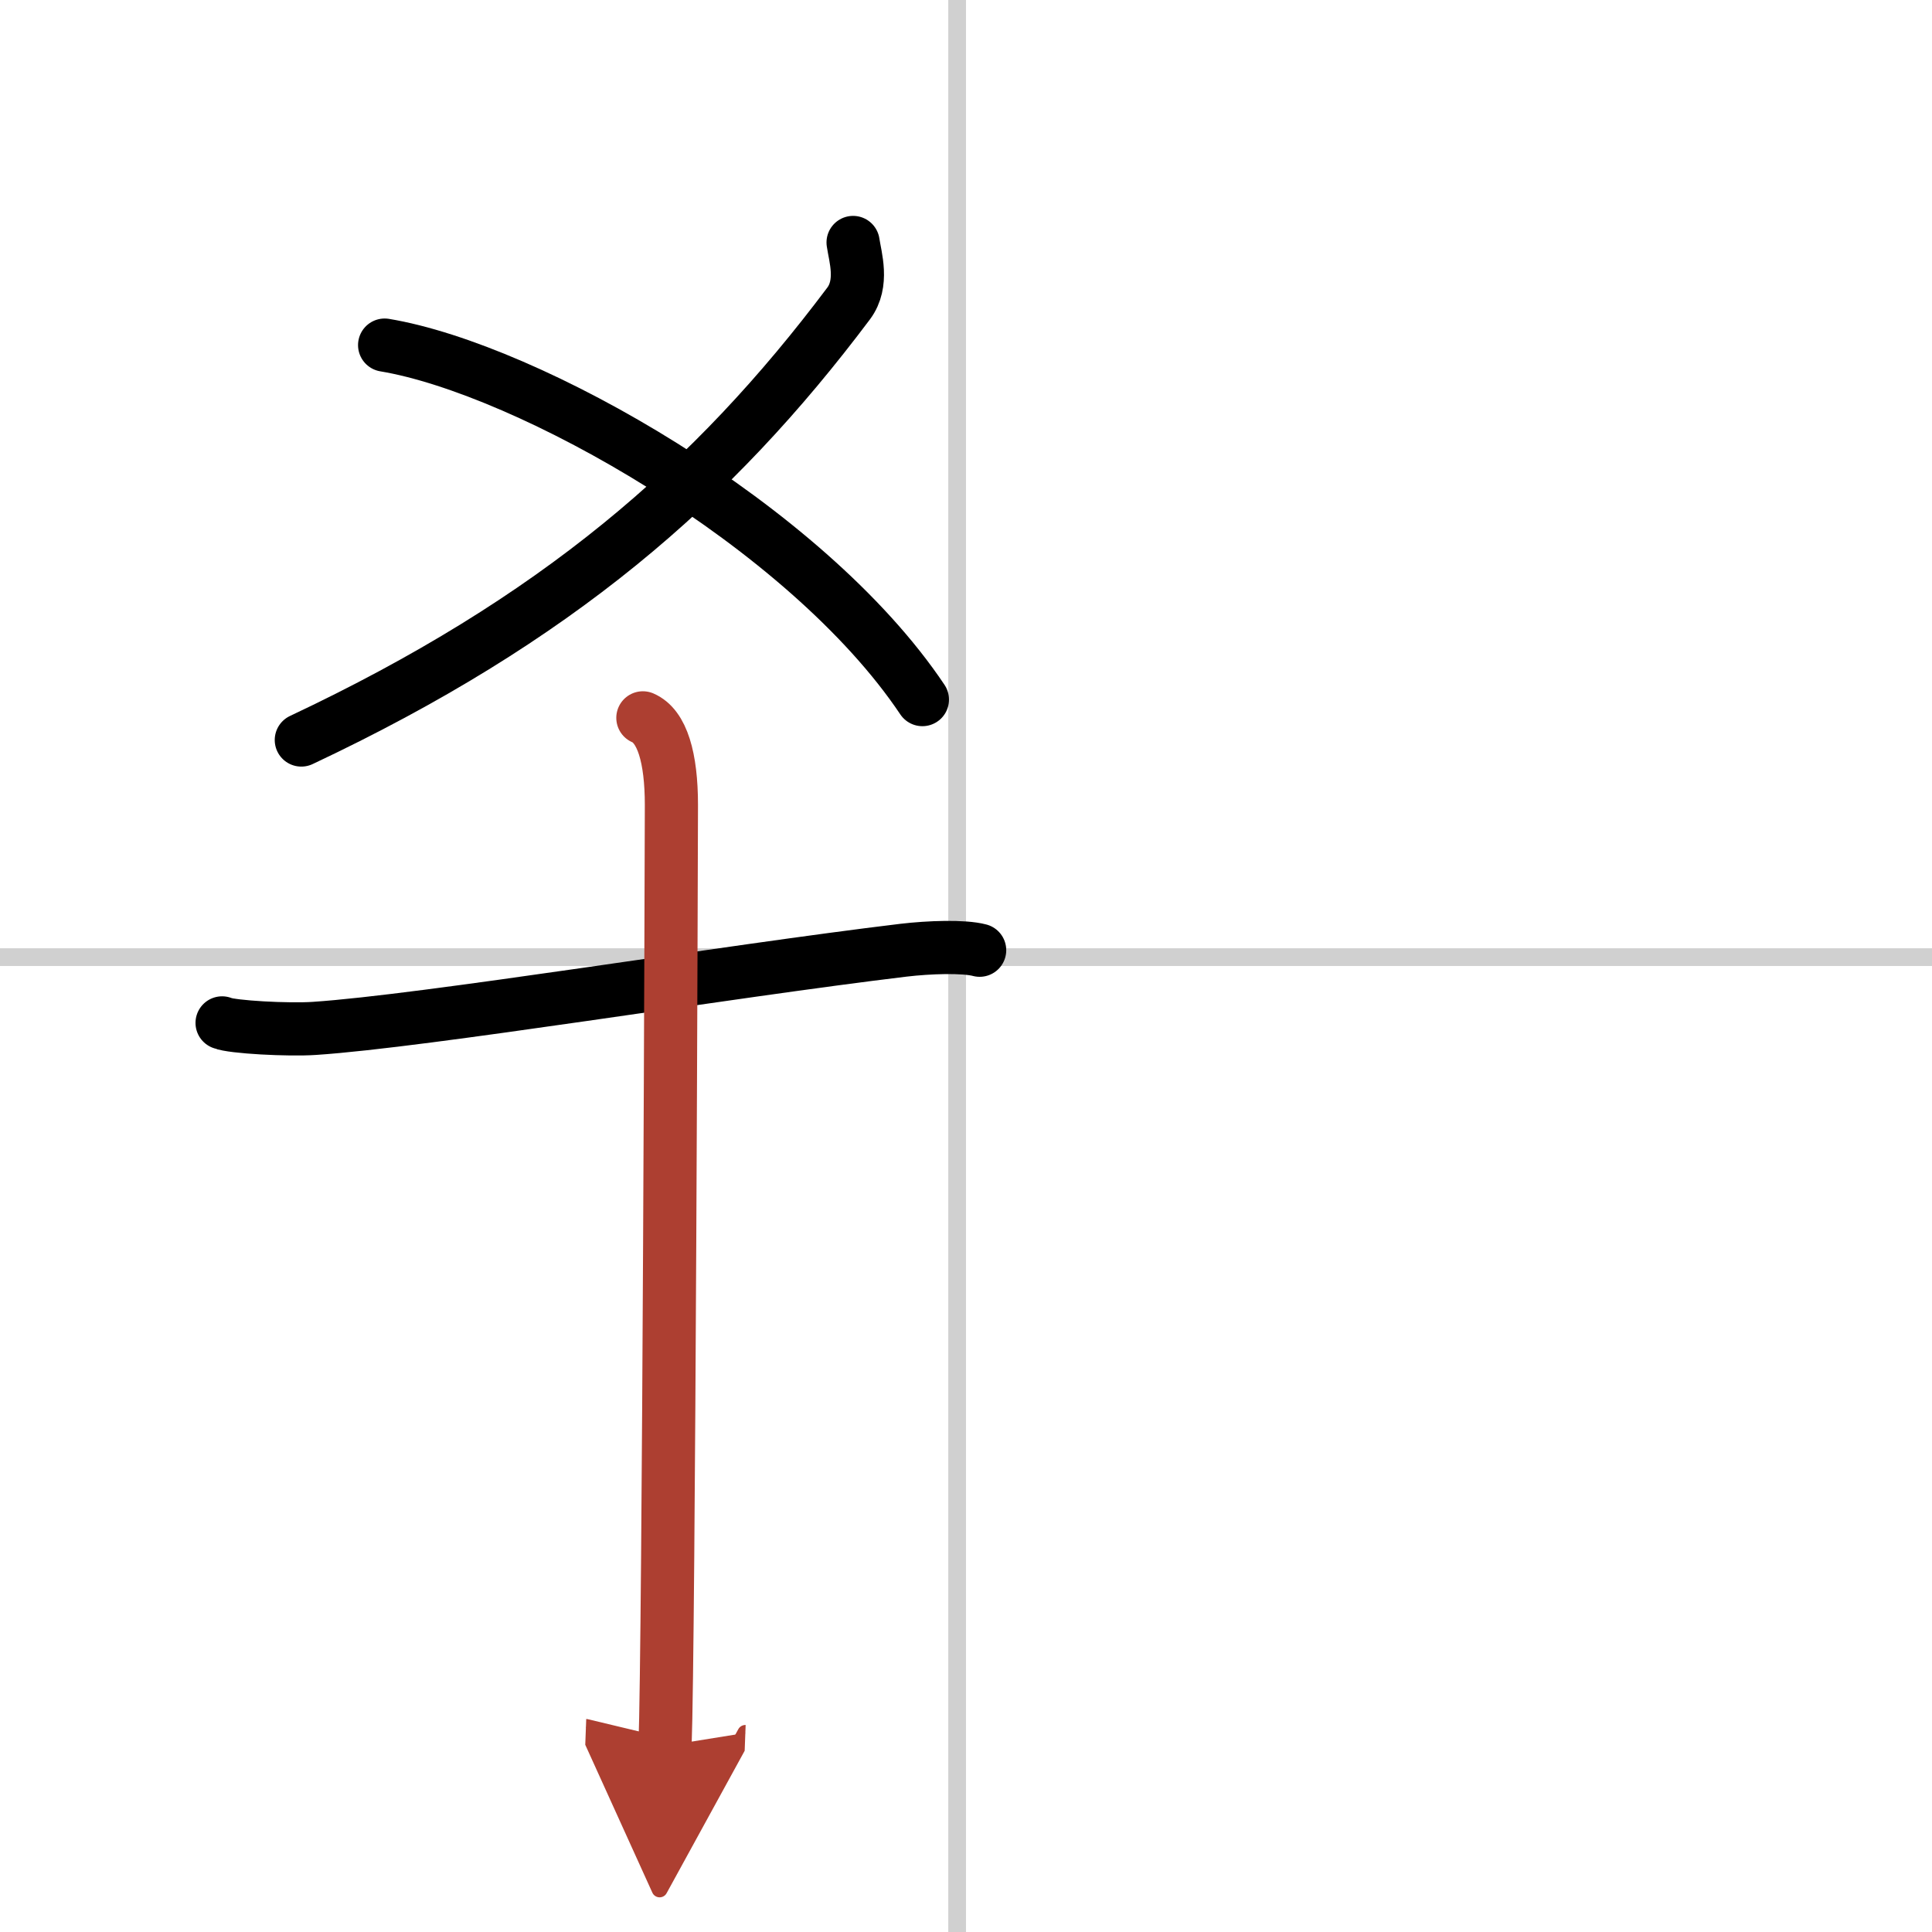 <svg width="400" height="400" viewBox="0 0 109 109" xmlns="http://www.w3.org/2000/svg"><defs><marker id="a" markerWidth="4" orient="auto" refX="1" refY="5" viewBox="0 0 10 10"><polyline points="0 0 10 5 0 10 1 5" fill="#ad3f31" stroke="#ad3f31"/></marker></defs><g fill="none" stroke="#000" stroke-linecap="round" stroke-linejoin="round" stroke-width="3"><rect width="100%" height="100%" fill="#fff" stroke="#fff"/><line x1="54" x2="54" y2="109" stroke="#d0d0d0" stroke-width="1"/><line x2="109" y1="54" y2="54" stroke="#d0d0d0" stroke-width="1"/><path d="M48.13,13.68c0.12,0.82,0.6,2.3-0.25,3.44C40.24,27.3,31.35,34.99,17,41.75"/><path d="m21.7 19.47c8.03 1.33 23.76 10.17 30.34 20"/><path d="m12.53 57.71c0.54 0.24 3.77 0.41 5.21 0.31 6.21-0.41 23.24-3.21 33.23-4.41 1.44-0.17 3.39-0.24 4.3 0"/><path d="m36.27 40.5c1.09 0.47 1.61 2.25 1.61 4.92 0 0.96-0.14 47.25-0.36 53.08" marker-end="url(#a)" stroke="#ad3f31"/></g></svg>
